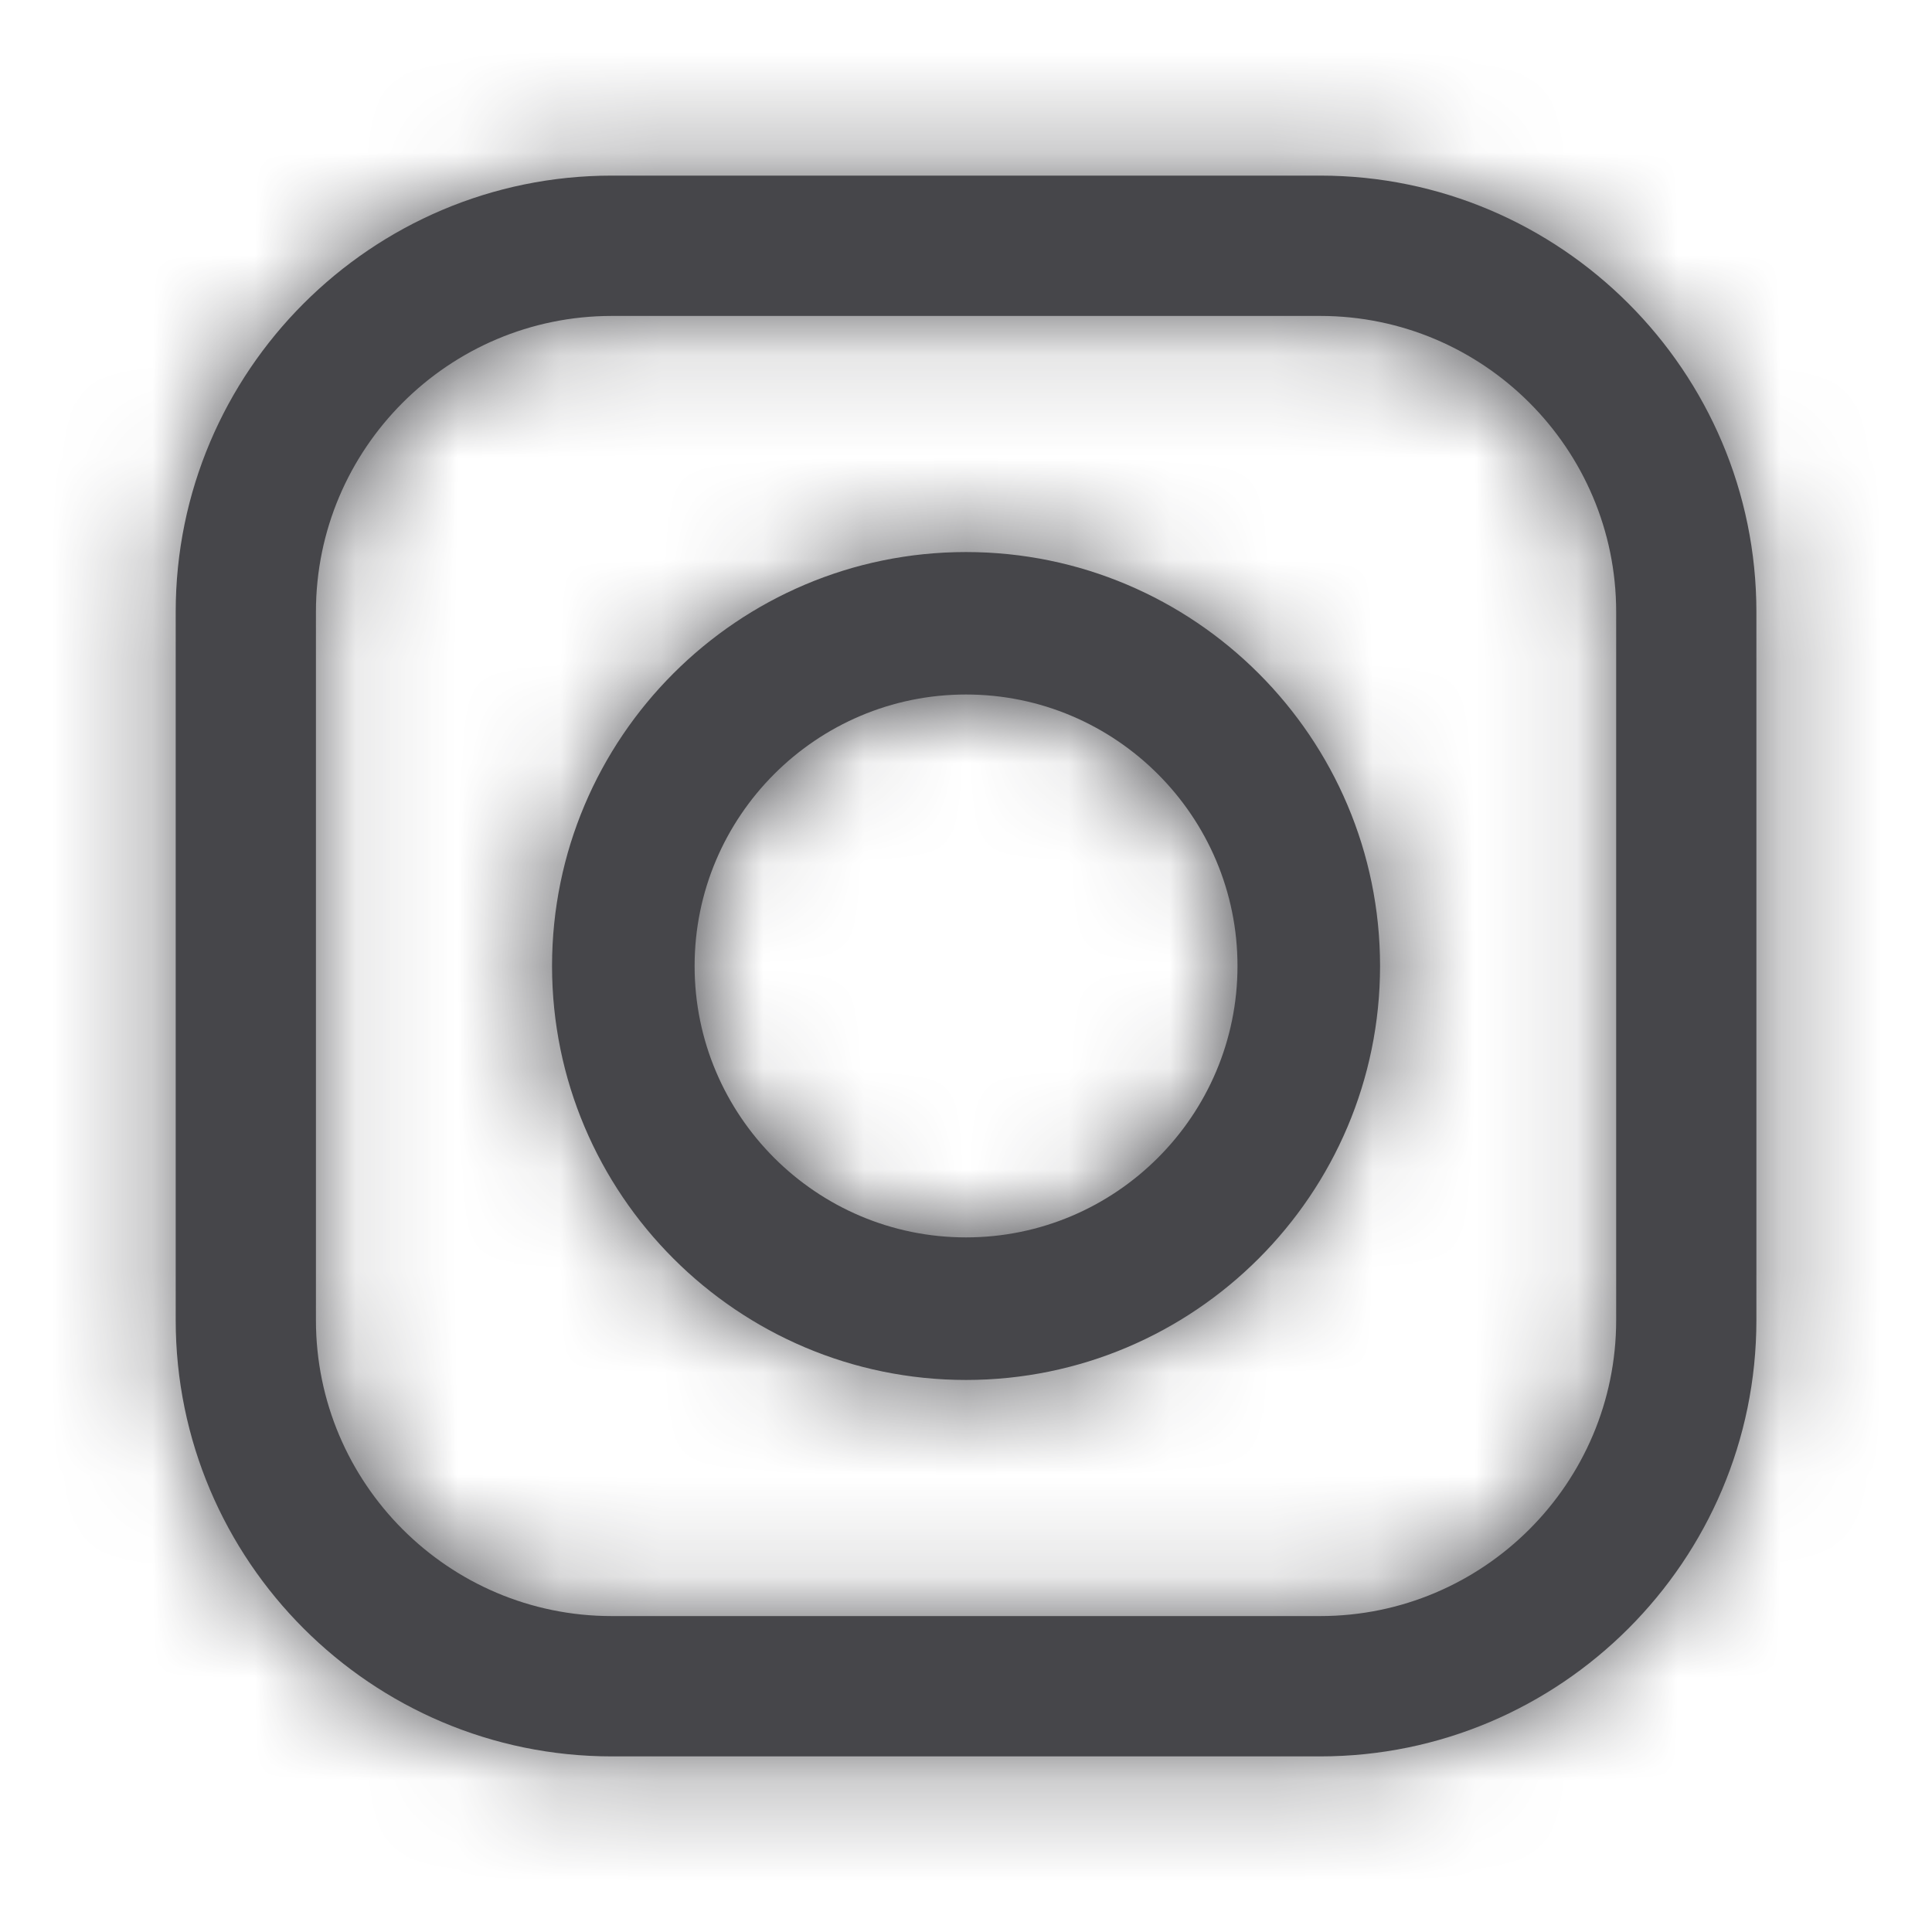 <svg width="19" height="19" viewBox="0 0 19 19" fill="#46464A" xmlns="http://www.w3.org/2000/svg">
<path fill-rule="evenodd" clip-rule="evenodd" d="M12.983 1.727H6.017C3.652 1.727 1.728 3.652 1.728 6.017V12.983C1.728 15.348 3.652 17.273 6.017 17.273H12.983C15.348 17.273 17.273 15.348 17.273 12.983V6.017C17.273 3.652 15.348 1.727 12.983 1.727ZM15.894 12.983C15.894 14.588 14.588 15.893 12.983 15.893H6.017C4.412 15.894 3.107 14.588 3.107 12.983V6.017C3.107 4.412 4.412 3.107 6.017 3.107H12.983C14.588 3.107 15.894 4.412 15.894 6.017V12.983H15.894ZM5.429 9.5C5.429 7.255 7.255 5.429 9.5 5.429C11.745 5.429 13.572 7.255 13.572 9.5C13.572 11.745 11.745 13.571 9.5 13.571C7.255 13.571 5.429 11.745 5.429 9.5ZM9.5 12.169C8.028 12.169 6.831 10.972 6.831 9.5C6.831 8.028 8.028 6.83 9.5 6.83C10.972 6.83 12.17 8.028 12.17 9.5C12.17 10.972 10.972 12.169 9.5 12.169Z" fill="#46464A"/>
<mask id="mask0" mask-type="alpha" maskUnits="userSpaceOnUse" x="1" y="1" width="17" height="17">
<path fill-rule="evenodd" clip-rule="evenodd" d="M12.983 1.727H6.017C3.652 1.727 1.728 3.652 1.728 6.017V12.983C1.728 15.348 3.652 17.273 6.017 17.273H12.983C15.348 17.273 17.273 15.348 17.273 12.983V6.017C17.273 3.652 15.348 1.727 12.983 1.727ZM15.894 12.983C15.894 14.588 14.588 15.893 12.983 15.893H6.017C4.412 15.894 3.107 14.588 3.107 12.983V6.017C3.107 4.412 4.412 3.107 6.017 3.107H12.983C14.588 3.107 15.894 4.412 15.894 6.017V12.983H15.894ZM5.429 9.5C5.429 7.255 7.255 5.429 9.5 5.429C11.745 5.429 13.572 7.255 13.572 9.5C13.572 11.745 11.745 13.571 9.5 13.571C7.255 13.571 5.429 11.745 5.429 9.5ZM9.5 12.169C8.028 12.169 6.831 10.972 6.831 9.5C6.831 8.028 8.028 6.83 9.5 6.83C10.972 6.83 12.17 8.028 12.17 9.5C12.17 10.972 10.972 12.169 9.5 12.169Z" fill="white"/>
</mask>
<g mask="url(#mask0)">
<rect width="19" height="19" fill="#46464A"/>
</g>
</svg>

